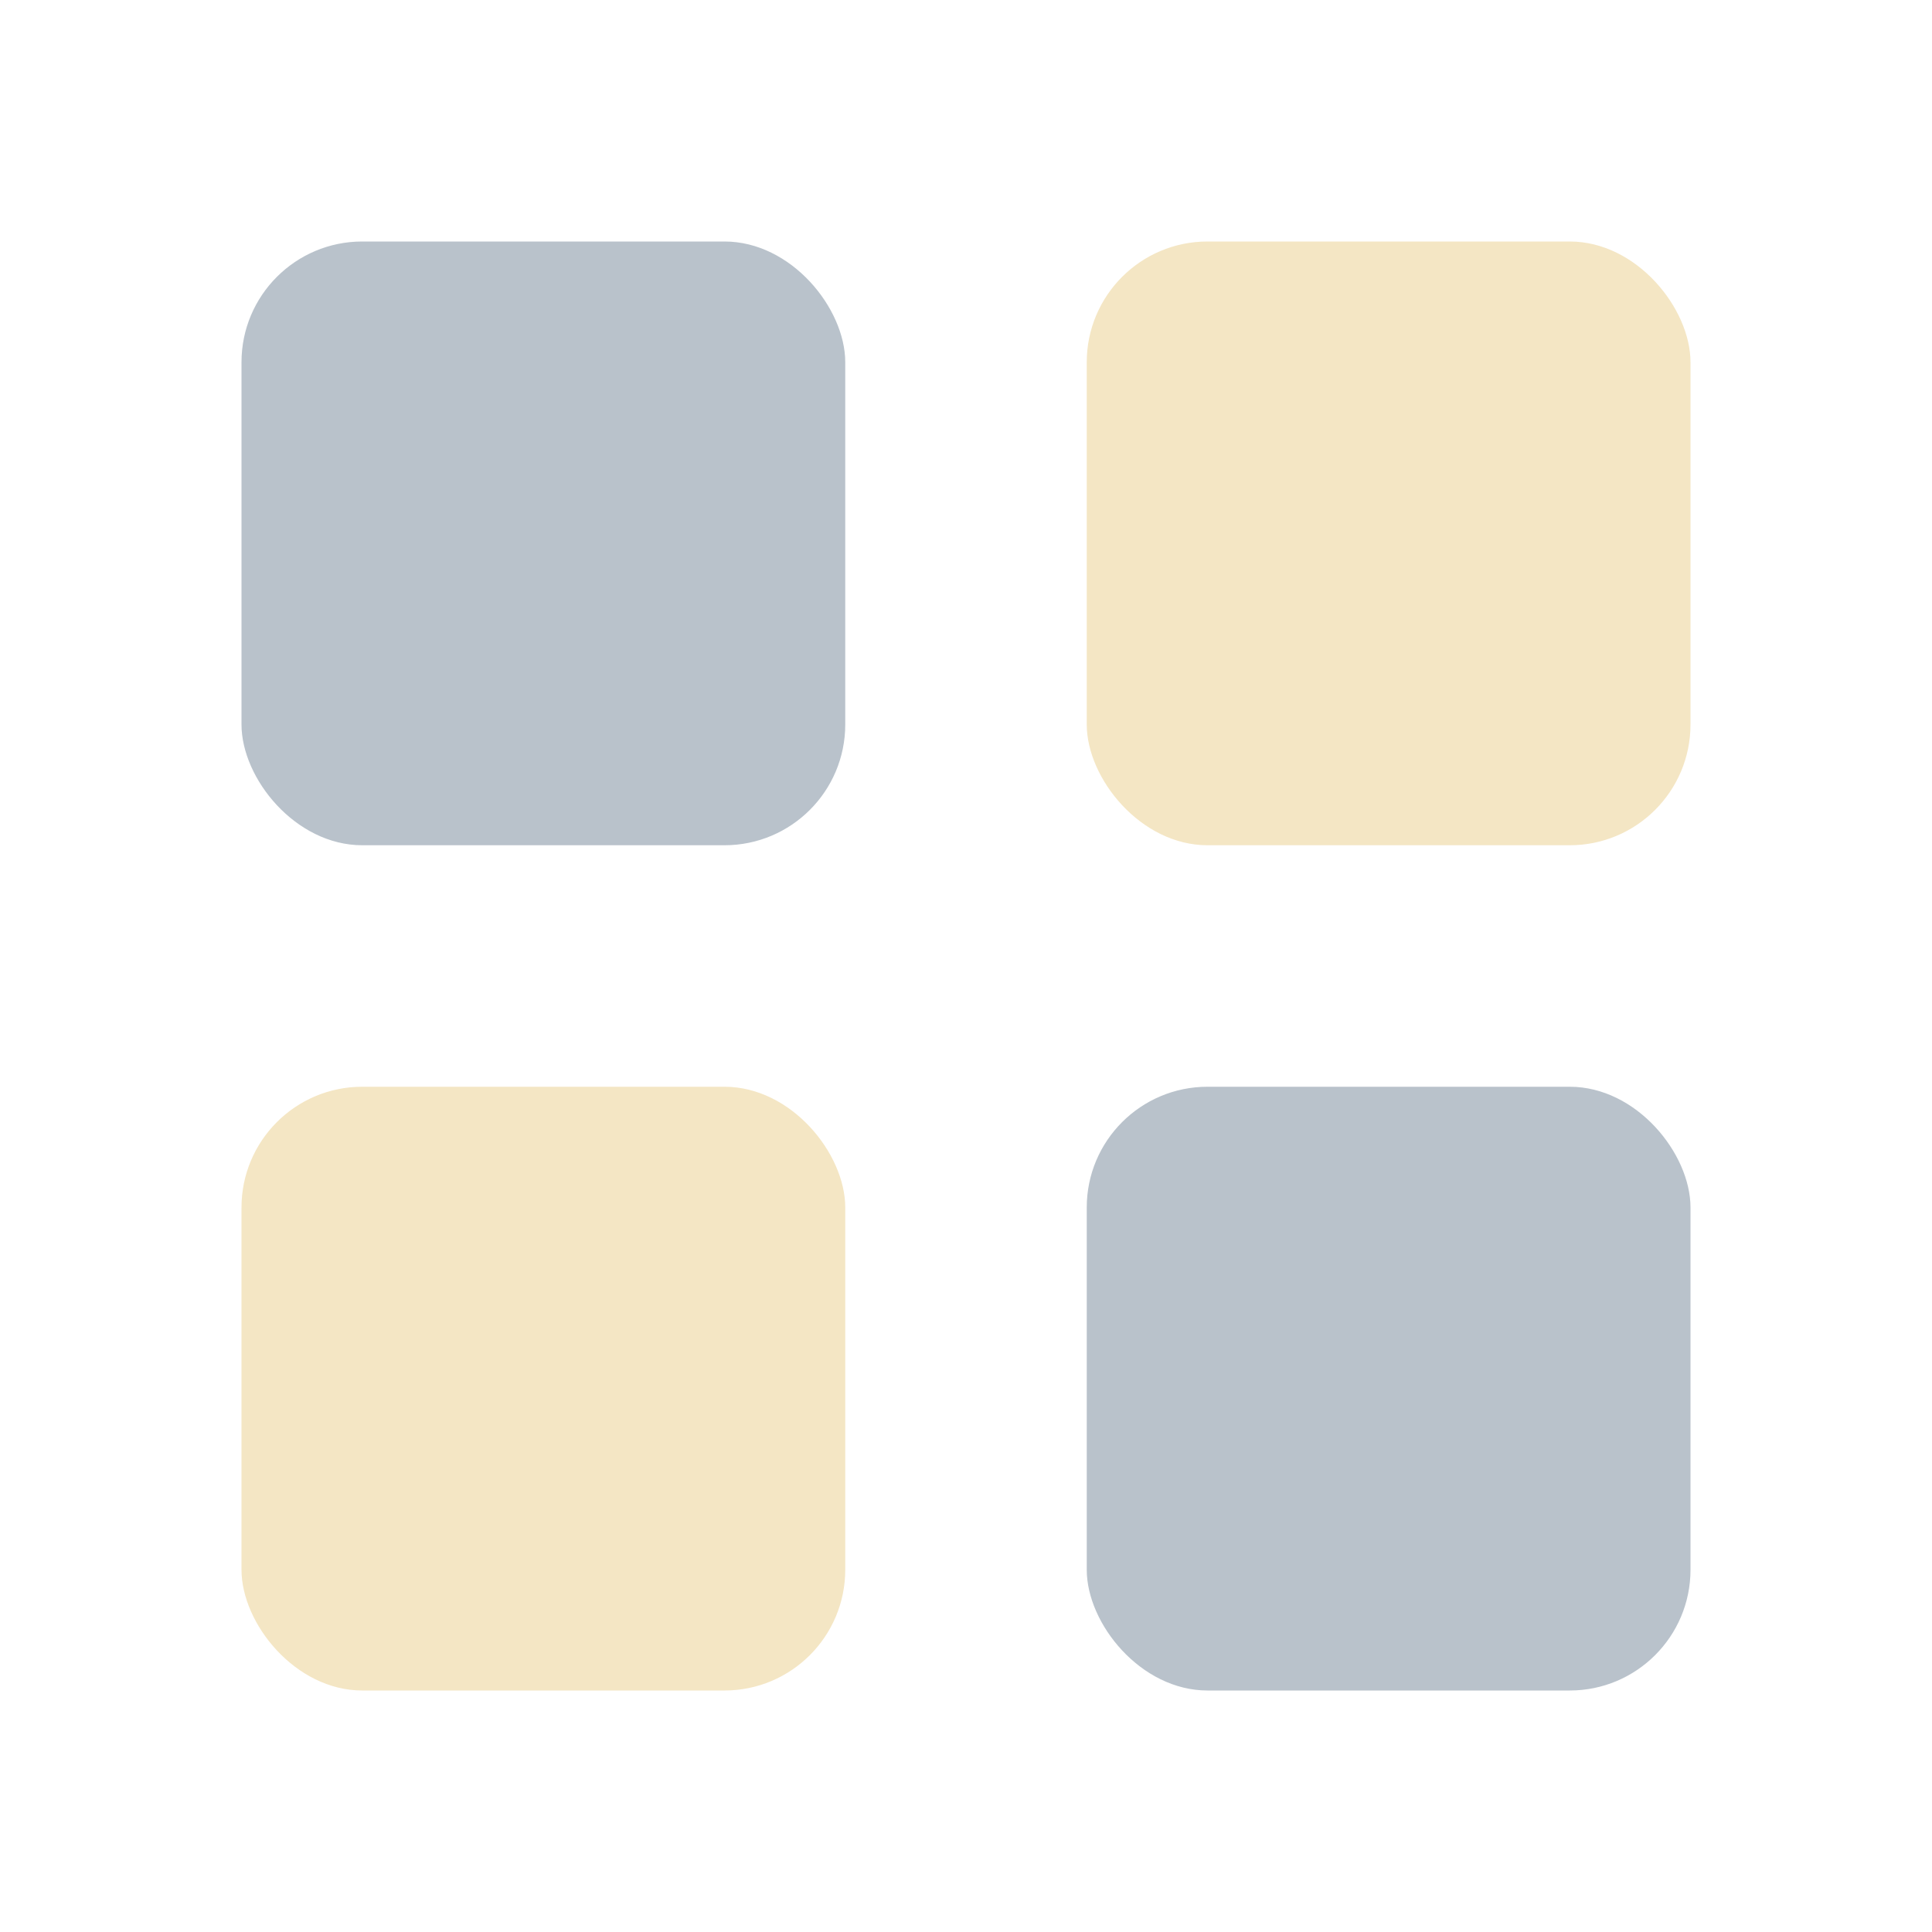 <?xml version="1.0" encoding="UTF-8"?>
<svg xmlns="http://www.w3.org/2000/svg" width="32" height="32" viewBox="0 0 32 32"><rect x="4" y="4" width="10" height="10" rx="2" fill="#B9C2CB"/><rect x="18" y="4" width="10" height="10" rx="2" fill="#F4E6C4"/><rect x="4" y="18" width="10" height="10" rx="2" fill="#F4E6C4"/><rect x="18" y="18" width="10" height="10" rx="2" fill="#B9C2CB"/></svg>